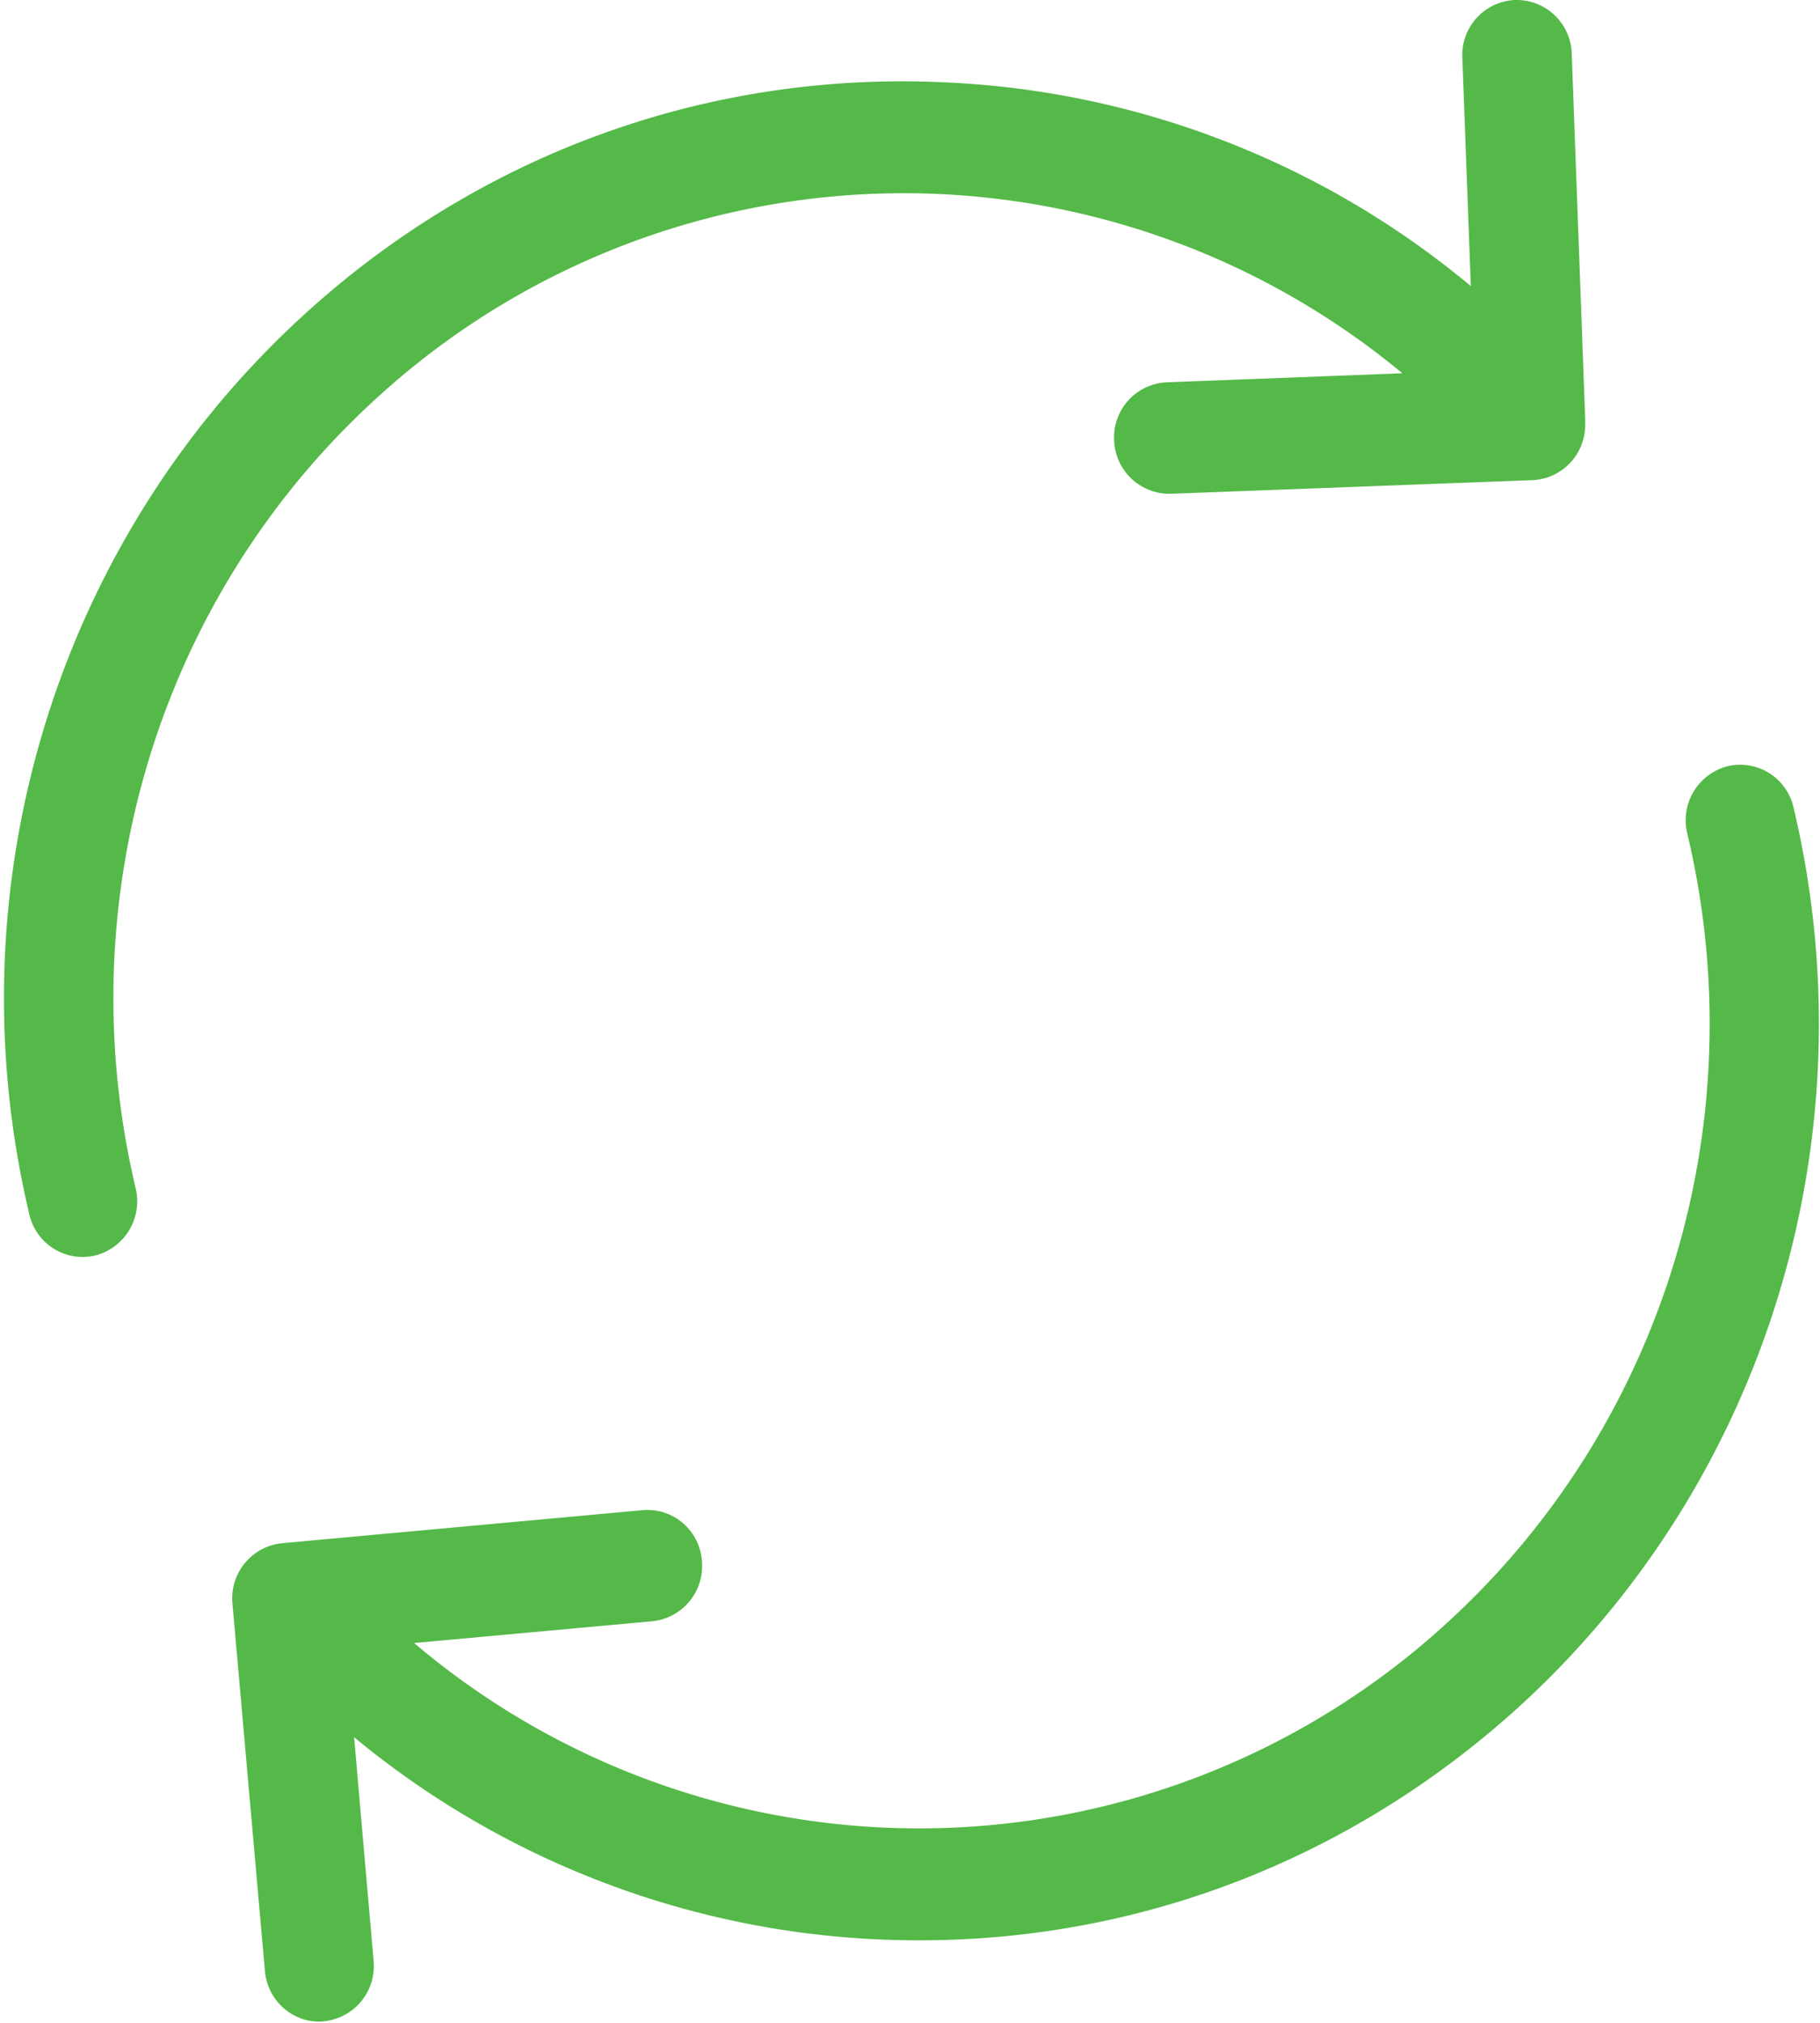 <svg xmlns="http://www.w3.org/2000/svg" width="27" height="30" viewBox="0 0 27 30">
    <g fill="#54B948" fill-rule="nonzero">
        <path d="M5.542 5.946a11.581 11.581 0 0 1 15.262-.41l-3.494.134a.818.818 0 0 0-.782.857.821.821 0 0 0 .812.796h.03l5.364-.202a.818.818 0 0 0 .782-.826v-.062-.036l-.199-5.4A.819.819 0 0 0 22.475 0a.818.818 0 0 0-.781.857l.126 3.386a13.075 13.075 0 0 0-7.745-3.019c-3.56-.184-6.982 1.06-9.622 3.496C.821 8.071-.718 13.164.436 18.013a.811.811 0 0 0 .98.606.829.829 0 0 0 .596-.998c-1.01-4.261.337-8.737 3.53-11.675zM26.606 11.97a.812.812 0 0 0-.98-.606.829.829 0 0 0-.595.998c1.016 4.261-.337 8.737-3.53 11.675a11.585 11.585 0 0 1-15.358.33l3.536-.323a.822.822 0 0 0 .733-.9.811.811 0 0 0-.883-.747l-5.346.49a.822.822 0 0 0-.734.9l.481 5.442c.036.429.391.753.806.753.024 0 .048 0 .072-.006a.822.822 0 0 0 .734-.9l-.289-3.312a13.126 13.126 0 0 0 8.395 3.012c3.313 0 6.464-1.237 8.942-3.514 3.632-3.35 5.171-8.437 4.016-13.292z"/>
    </g>
</svg>
